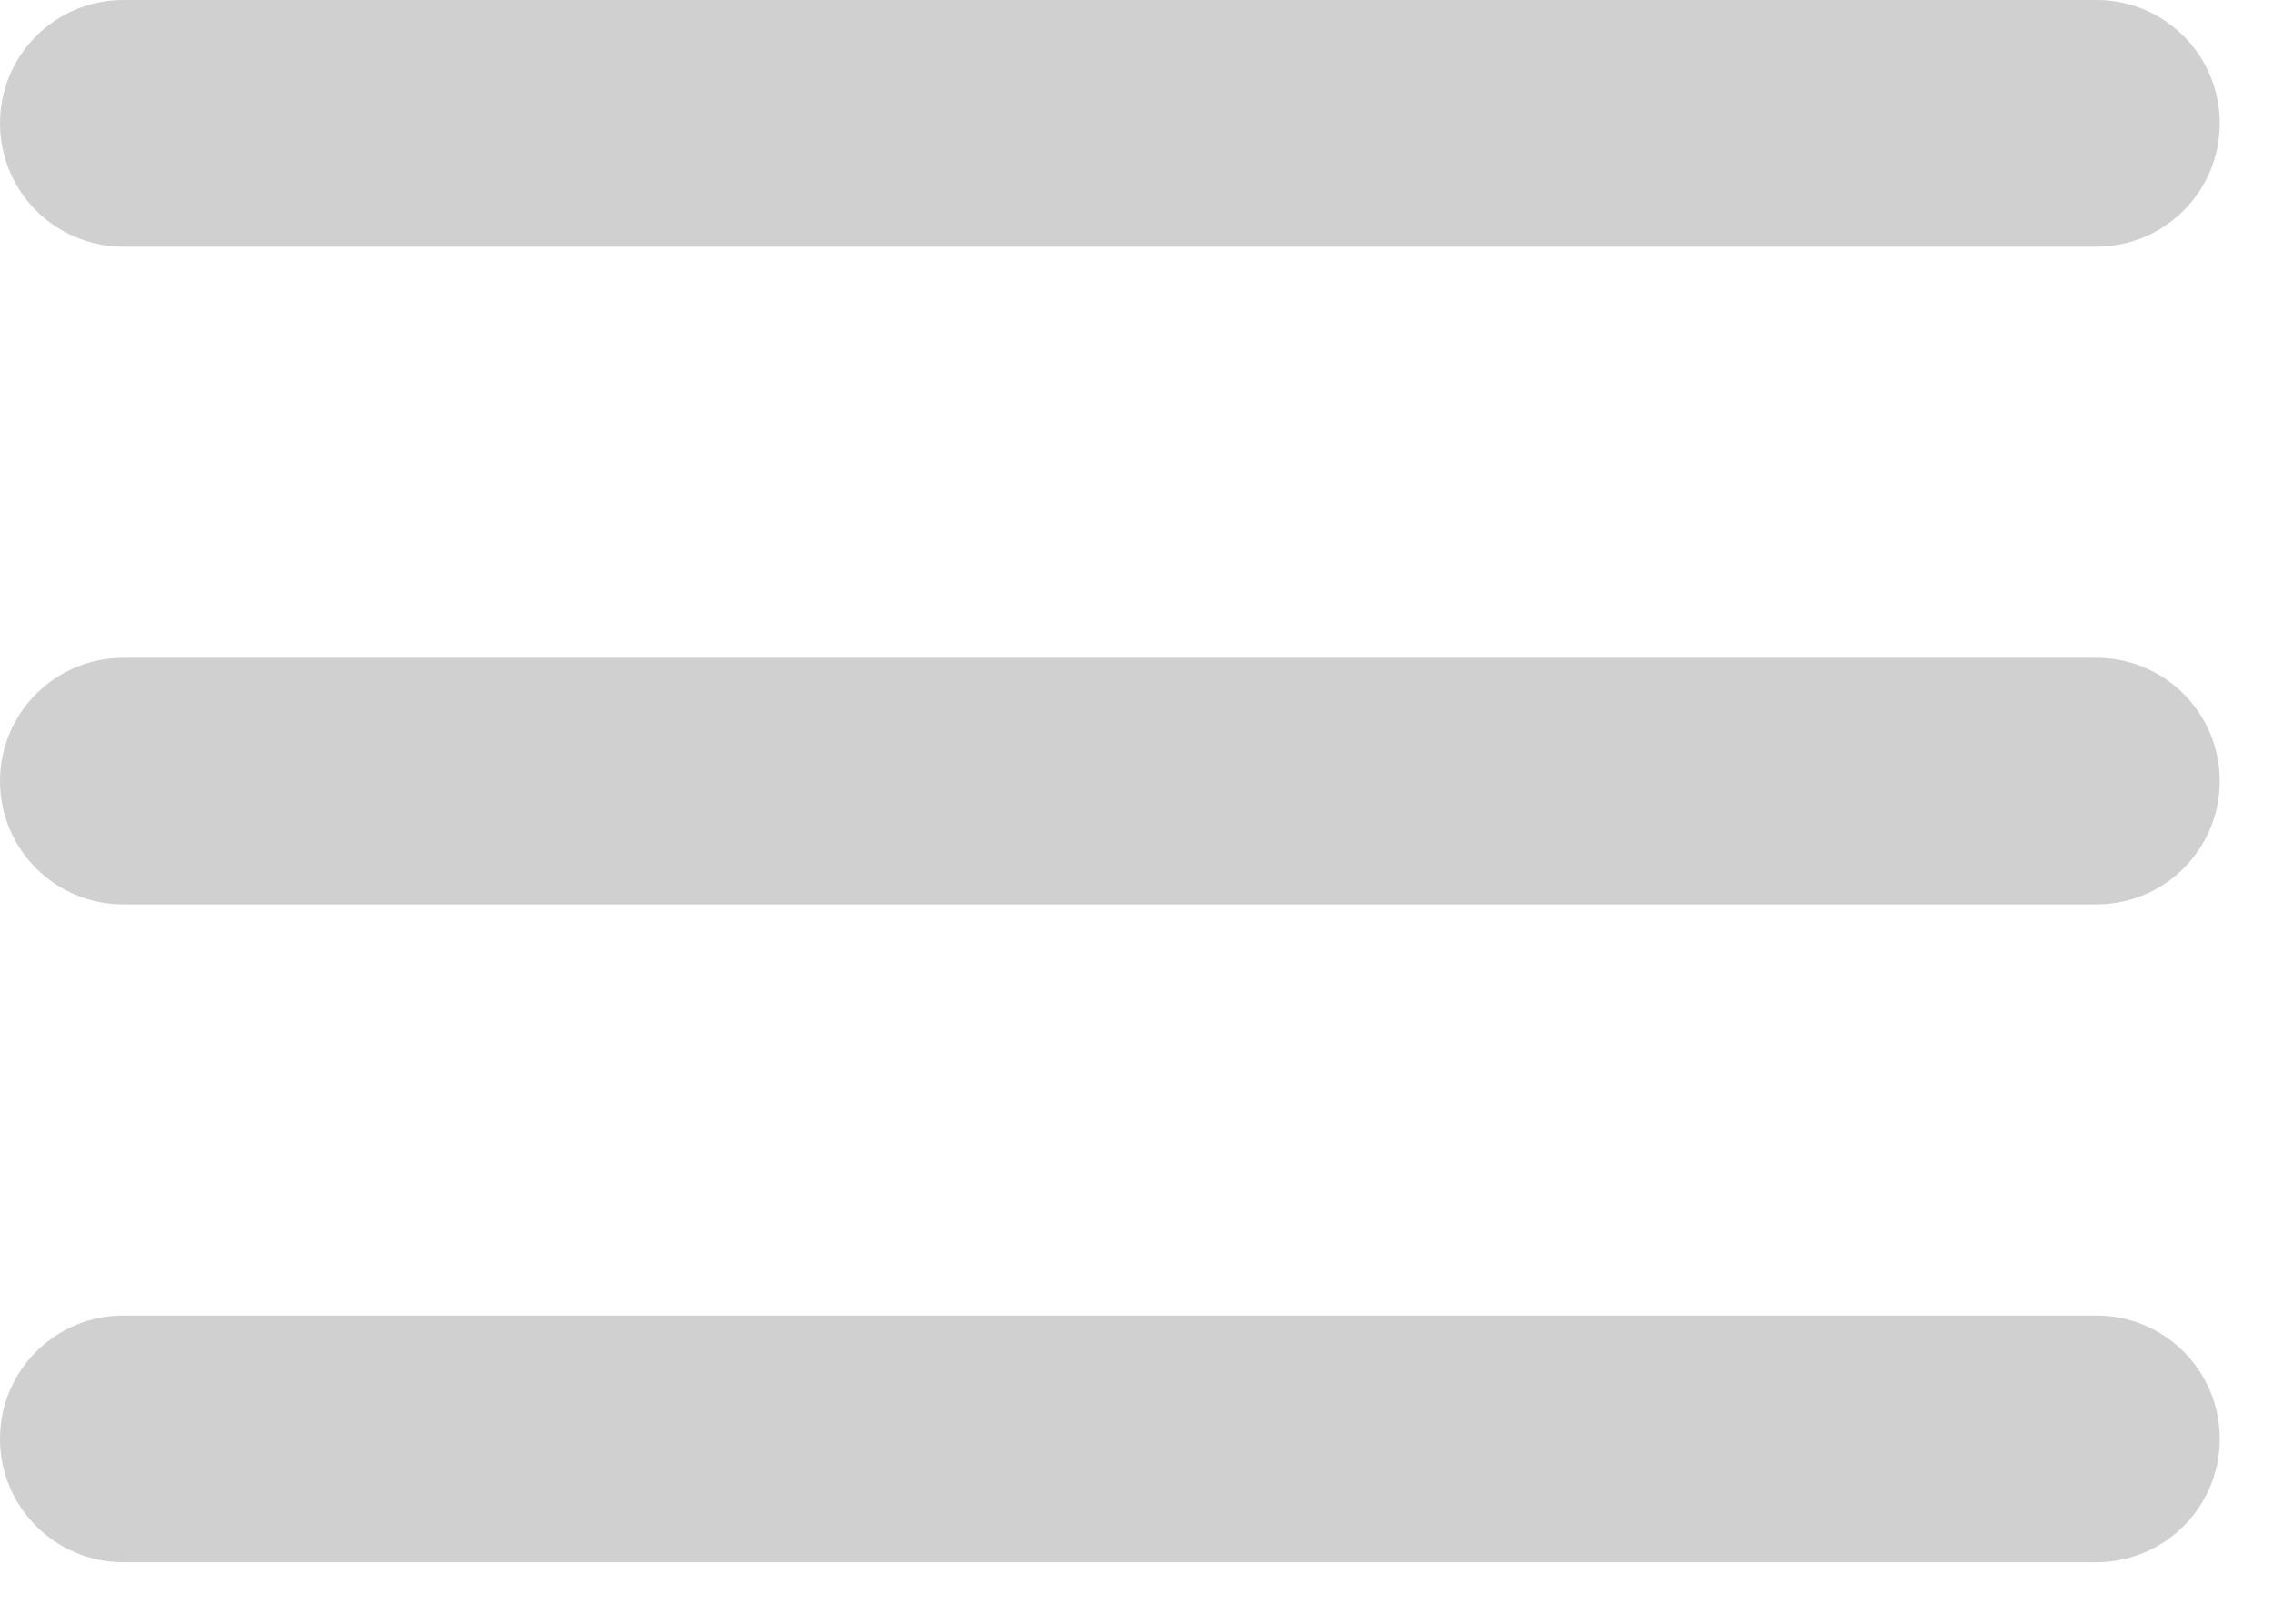 <svg width="28" height="20" viewBox="0 0 28 20" fill="none" xmlns="http://www.w3.org/2000/svg">
    <path d="M27.344 1.519C27.344 2.358 26.664 3.038 25.825 3.038H1.519C0.68 3.038 0 2.358 0 1.519C0 0.68 0.68 0 1.519 0H25.825C26.664 0 27.344 0.68 27.344 1.519Z"
          fill="#d0d0d0"/>
    <path d="M27.344 9.621C27.344 10.46 26.664 11.14 25.825 11.14H1.519C0.68 11.14 0 10.46 0 9.621C0 8.782 0.68 8.102 1.519 8.102H25.825C26.664 8.102 27.344 8.782 27.344 9.621Z"
          fill="#d0d0d0"/>
    <path d="M27.344 17.723C27.344 18.562 26.664 19.242 25.825 19.242H1.519C0.68 19.242 0 18.562 0 17.723C0 16.884 0.68 16.204 1.519 16.204H25.825C26.664 16.204 27.344 16.884 27.344 17.723Z"
          fill="#d0d0d0"/>
</svg>
